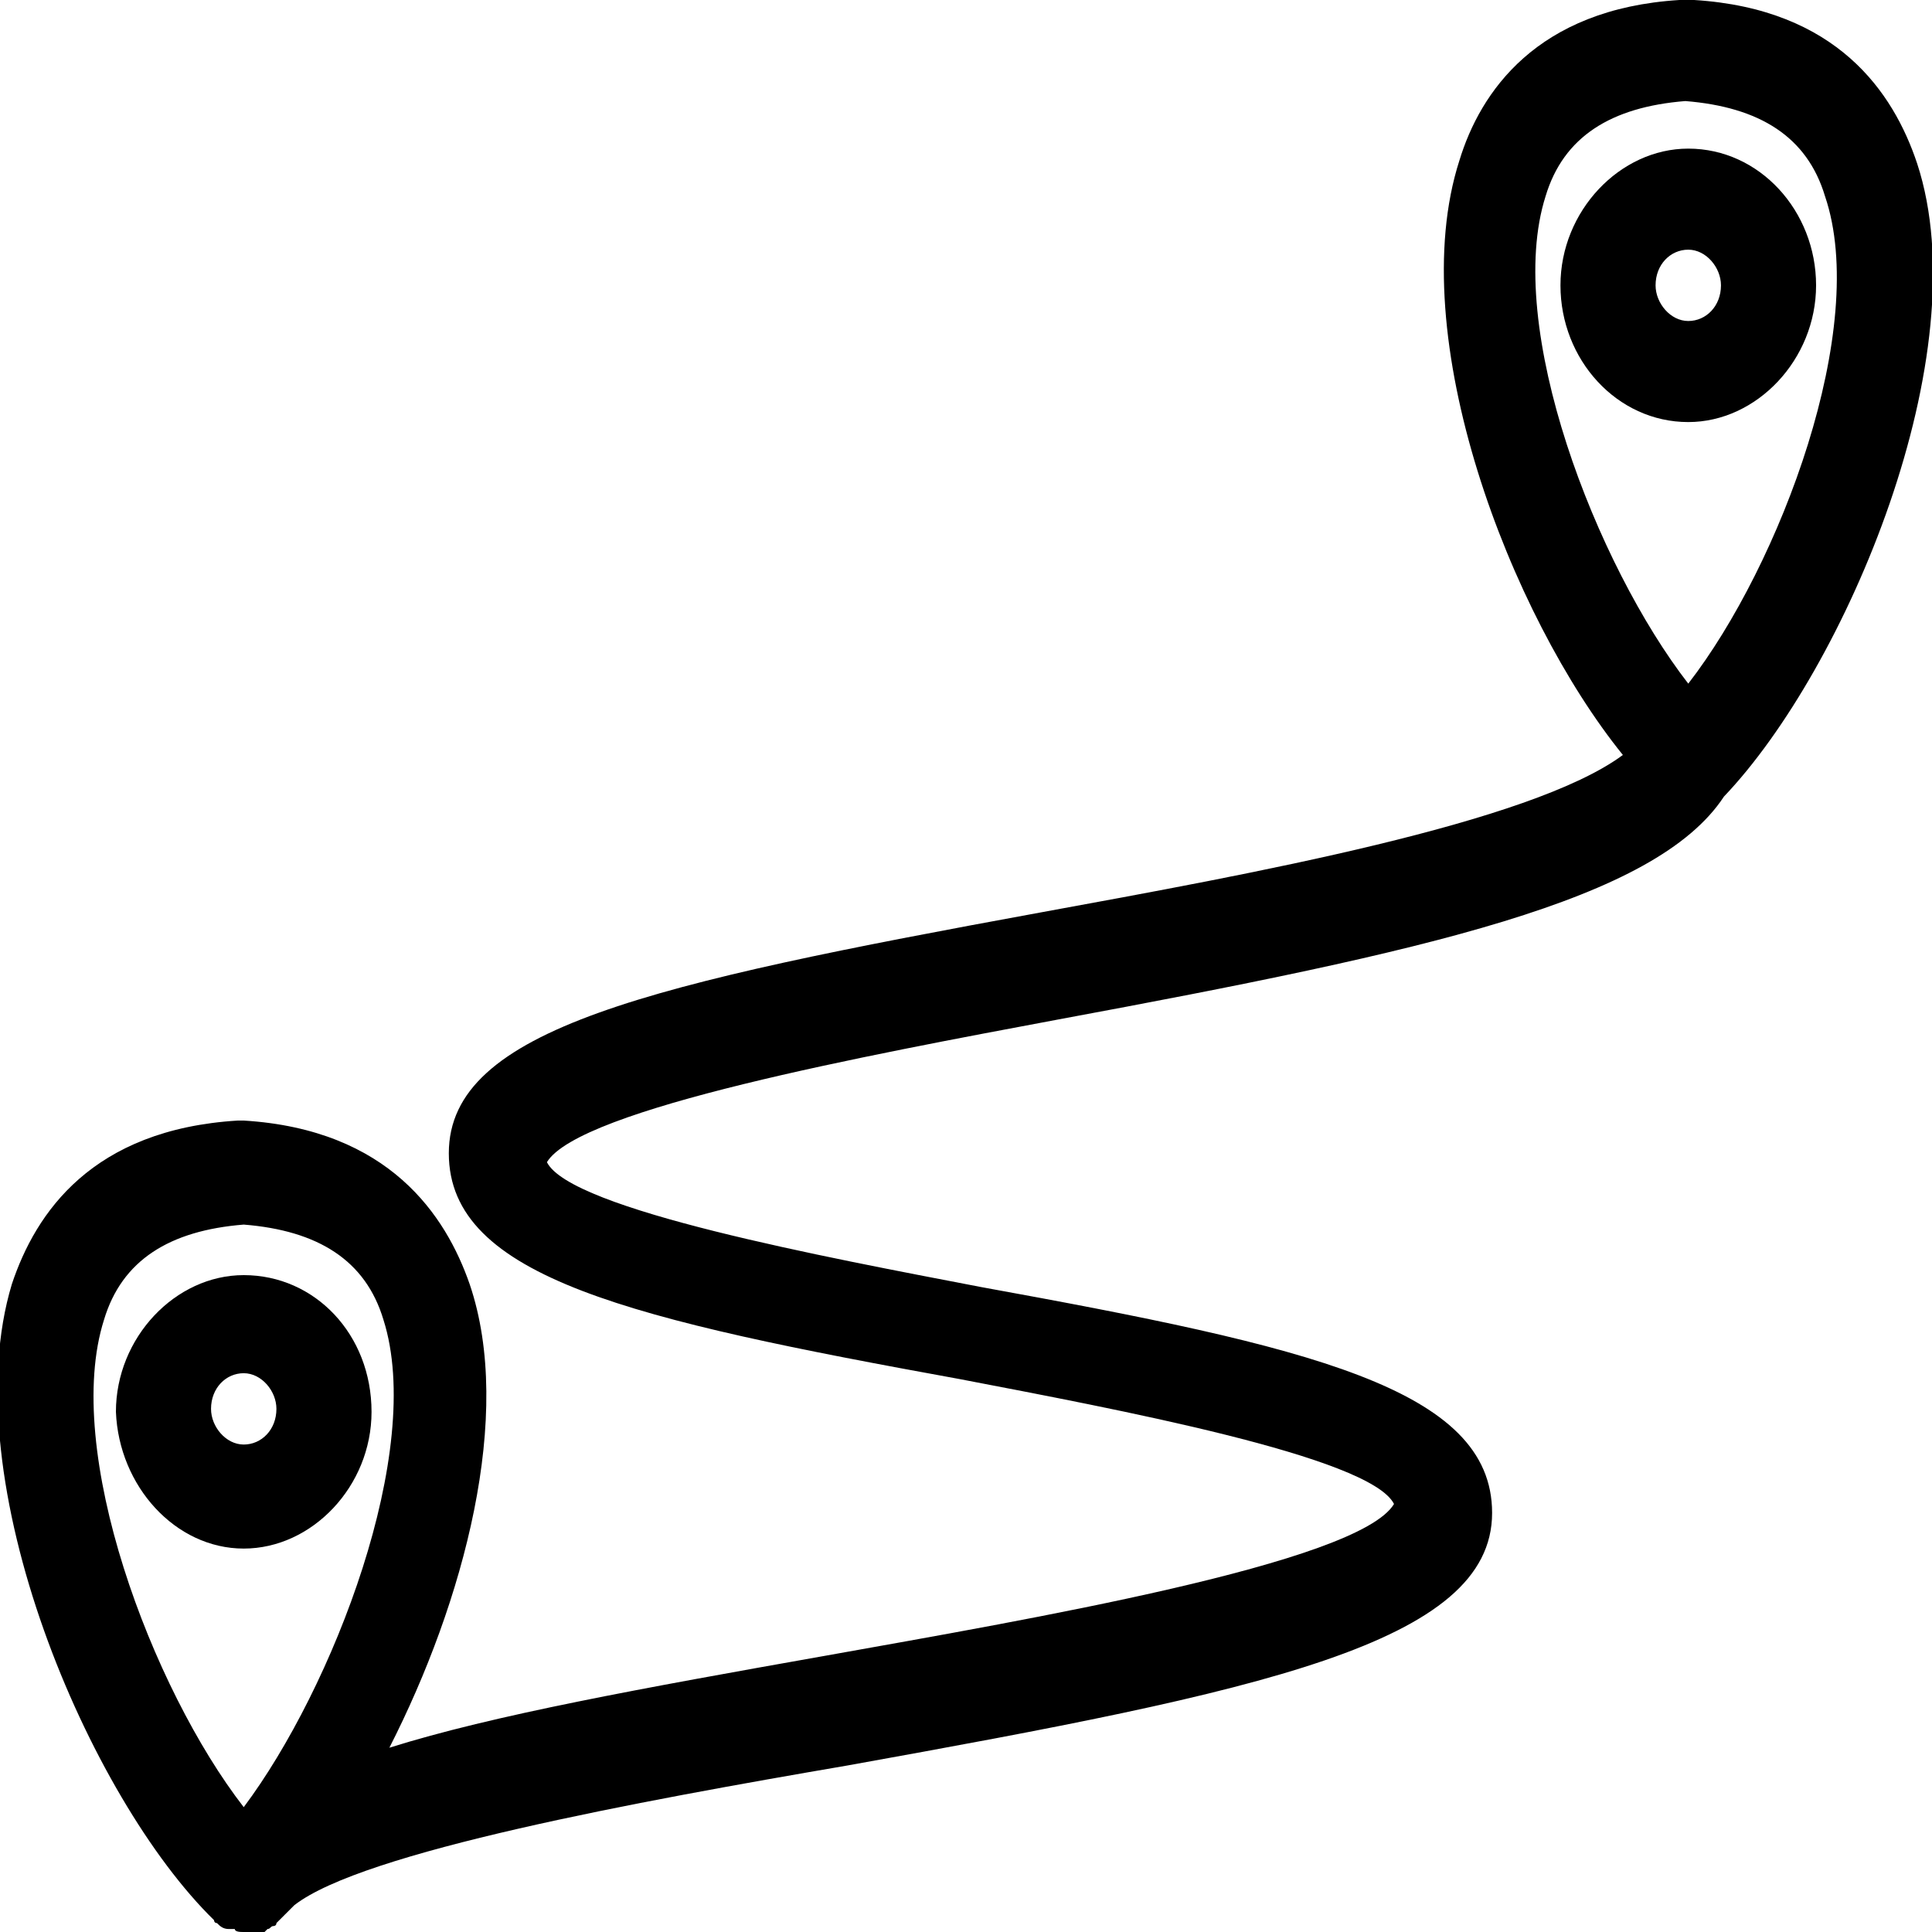<?xml version="1.0" encoding="utf-8"?>
<!-- Generator: Adobe Illustrator 22.1.0, SVG Export Plug-In . SVG Version: 6.00 Build 0)  -->
<svg version="1.1" id="Calque_1" xmlns="http://www.w3.org/2000/svg" xmlns:xlink="http://www.w3.org/1999/xlink" x="0px" y="0px"
	 viewBox="0 0 65 65" style="enable-background:new 0 0 65 65;" xml:space="preserve">
<path d="M64.5,5.5C63.7,3.1,61.8,0.3,57,0c0,0,0,0,0,0c-0.1,0-0.1,0-0.2,0c0,0-0.1,0-0.1,0c0,0-0.1,0-0.1,0c0,0-0.1,0-0.1,0
	c0,0,0,0,0,0c-4.8,0.3-6.7,3.1-7.4,5.4c-1.9,5.9,1.7,15.3,5.5,20c-3.1,2.3-12.5,4-19.6,5.3c-13.1,2.4-19.9,3.9-19.9,8.1
	s6.2,5.6,17.2,7.6c5.2,1,13.8,2.6,14.6,4.2c-1.2,2-12.4,3.9-19.1,5.1c-6.2,1.1-11.2,2-14.7,3.1c2.5-4.9,4.2-11.2,2.7-15.6
	c-0.8-2.3-2.7-5.2-7.6-5.5c0,0-0.1,0-0.1,0c0,0-0.1,0-0.1,0c-4.9,0.3-6.8,3.1-7.6,5.5C-1.6,49.8,3,60.5,7.2,64.6c0,0,0,0,0,0
	c0,0,0,0.1,0.1,0.1c0,0,0,0,0,0c0.1,0.1,0.2,0.2,0.4,0.2c0,0,0,0,0.1,0c0,0,0.1,0,0.1,0C7.9,65,8.1,65,8.2,65c0,0,0,0,0,0l0,0l0,0
	l0,0l0,0h0c0.1,0,0.2,0,0.3,0c0,0,0.1,0,0.1,0c0,0,0,0,0.1,0c0,0,0.1,0,0.1,0c0,0,0.1,0,0.1,0c0,0,0.1-0.1,0.1-0.1
	c0.1,0,0.1-0.1,0.2-0.1c0,0,0.1,0,0.1-0.1c0,0,0,0,0,0c0.2-0.2,0.4-0.4,0.6-0.6c2.3-1.8,11.6-3.5,18.6-4.7
	c13.9-2.5,21.7-4.1,21.7-8.5c0-4.2-6.2-5.6-17.2-7.6c-5.2-1-13.8-2.6-14.6-4.2c1.1-1.8,10.8-3.6,17.2-4.8c12.4-2.3,20.1-4,22.4-7.5
	C62.1,22.5,66.6,11.9,64.5,5.5z M3.5,44.4c0.6-2,2.2-3,4.7-3.2c2.5,0.2,4.1,1.2,4.7,3.2c1.4,4.4-1.7,12.4-4.7,16.4
	C5.1,56.8,2.1,48.8,3.5,44.4z M52,6.6c0.6-2,2.2-3,4.7-3.2c2.5,0.2,4.1,1.2,4.7,3.2C62.9,11,59.9,19,56.8,23C53.7,19,50.6,11,52,6.6
	z"/>
<path d="M56.8,14.2c2.3,0,4.3-2.1,4.3-4.6s-1.9-4.6-4.3-4.6c-2.3,0-4.3,2.1-4.3,4.6S54.4,14.2,56.8,14.2z M56.8,8.4
	c0.6,0,1.1,0.6,1.1,1.2c0,0.7-0.5,1.2-1.1,1.2c-0.6,0-1.1-0.6-1.1-1.2C55.7,8.9,56.2,8.4,56.8,8.4z"/>
<path d="M8.2,52.1c2.3,0,4.3-2.1,4.3-4.6c0-2.6-1.9-4.6-4.3-4.6c-2.3,0-4.3,2.1-4.3,4.6C4,50,5.9,52.1,8.2,52.1z M8.2,46.2
	c0.6,0,1.1,0.6,1.1,1.2c0,0.7-0.5,1.2-1.1,1.2c-0.6,0-1.1-0.6-1.1-1.2C7.1,46.7,7.6,46.2,8.2,46.2z"/>
</svg>
